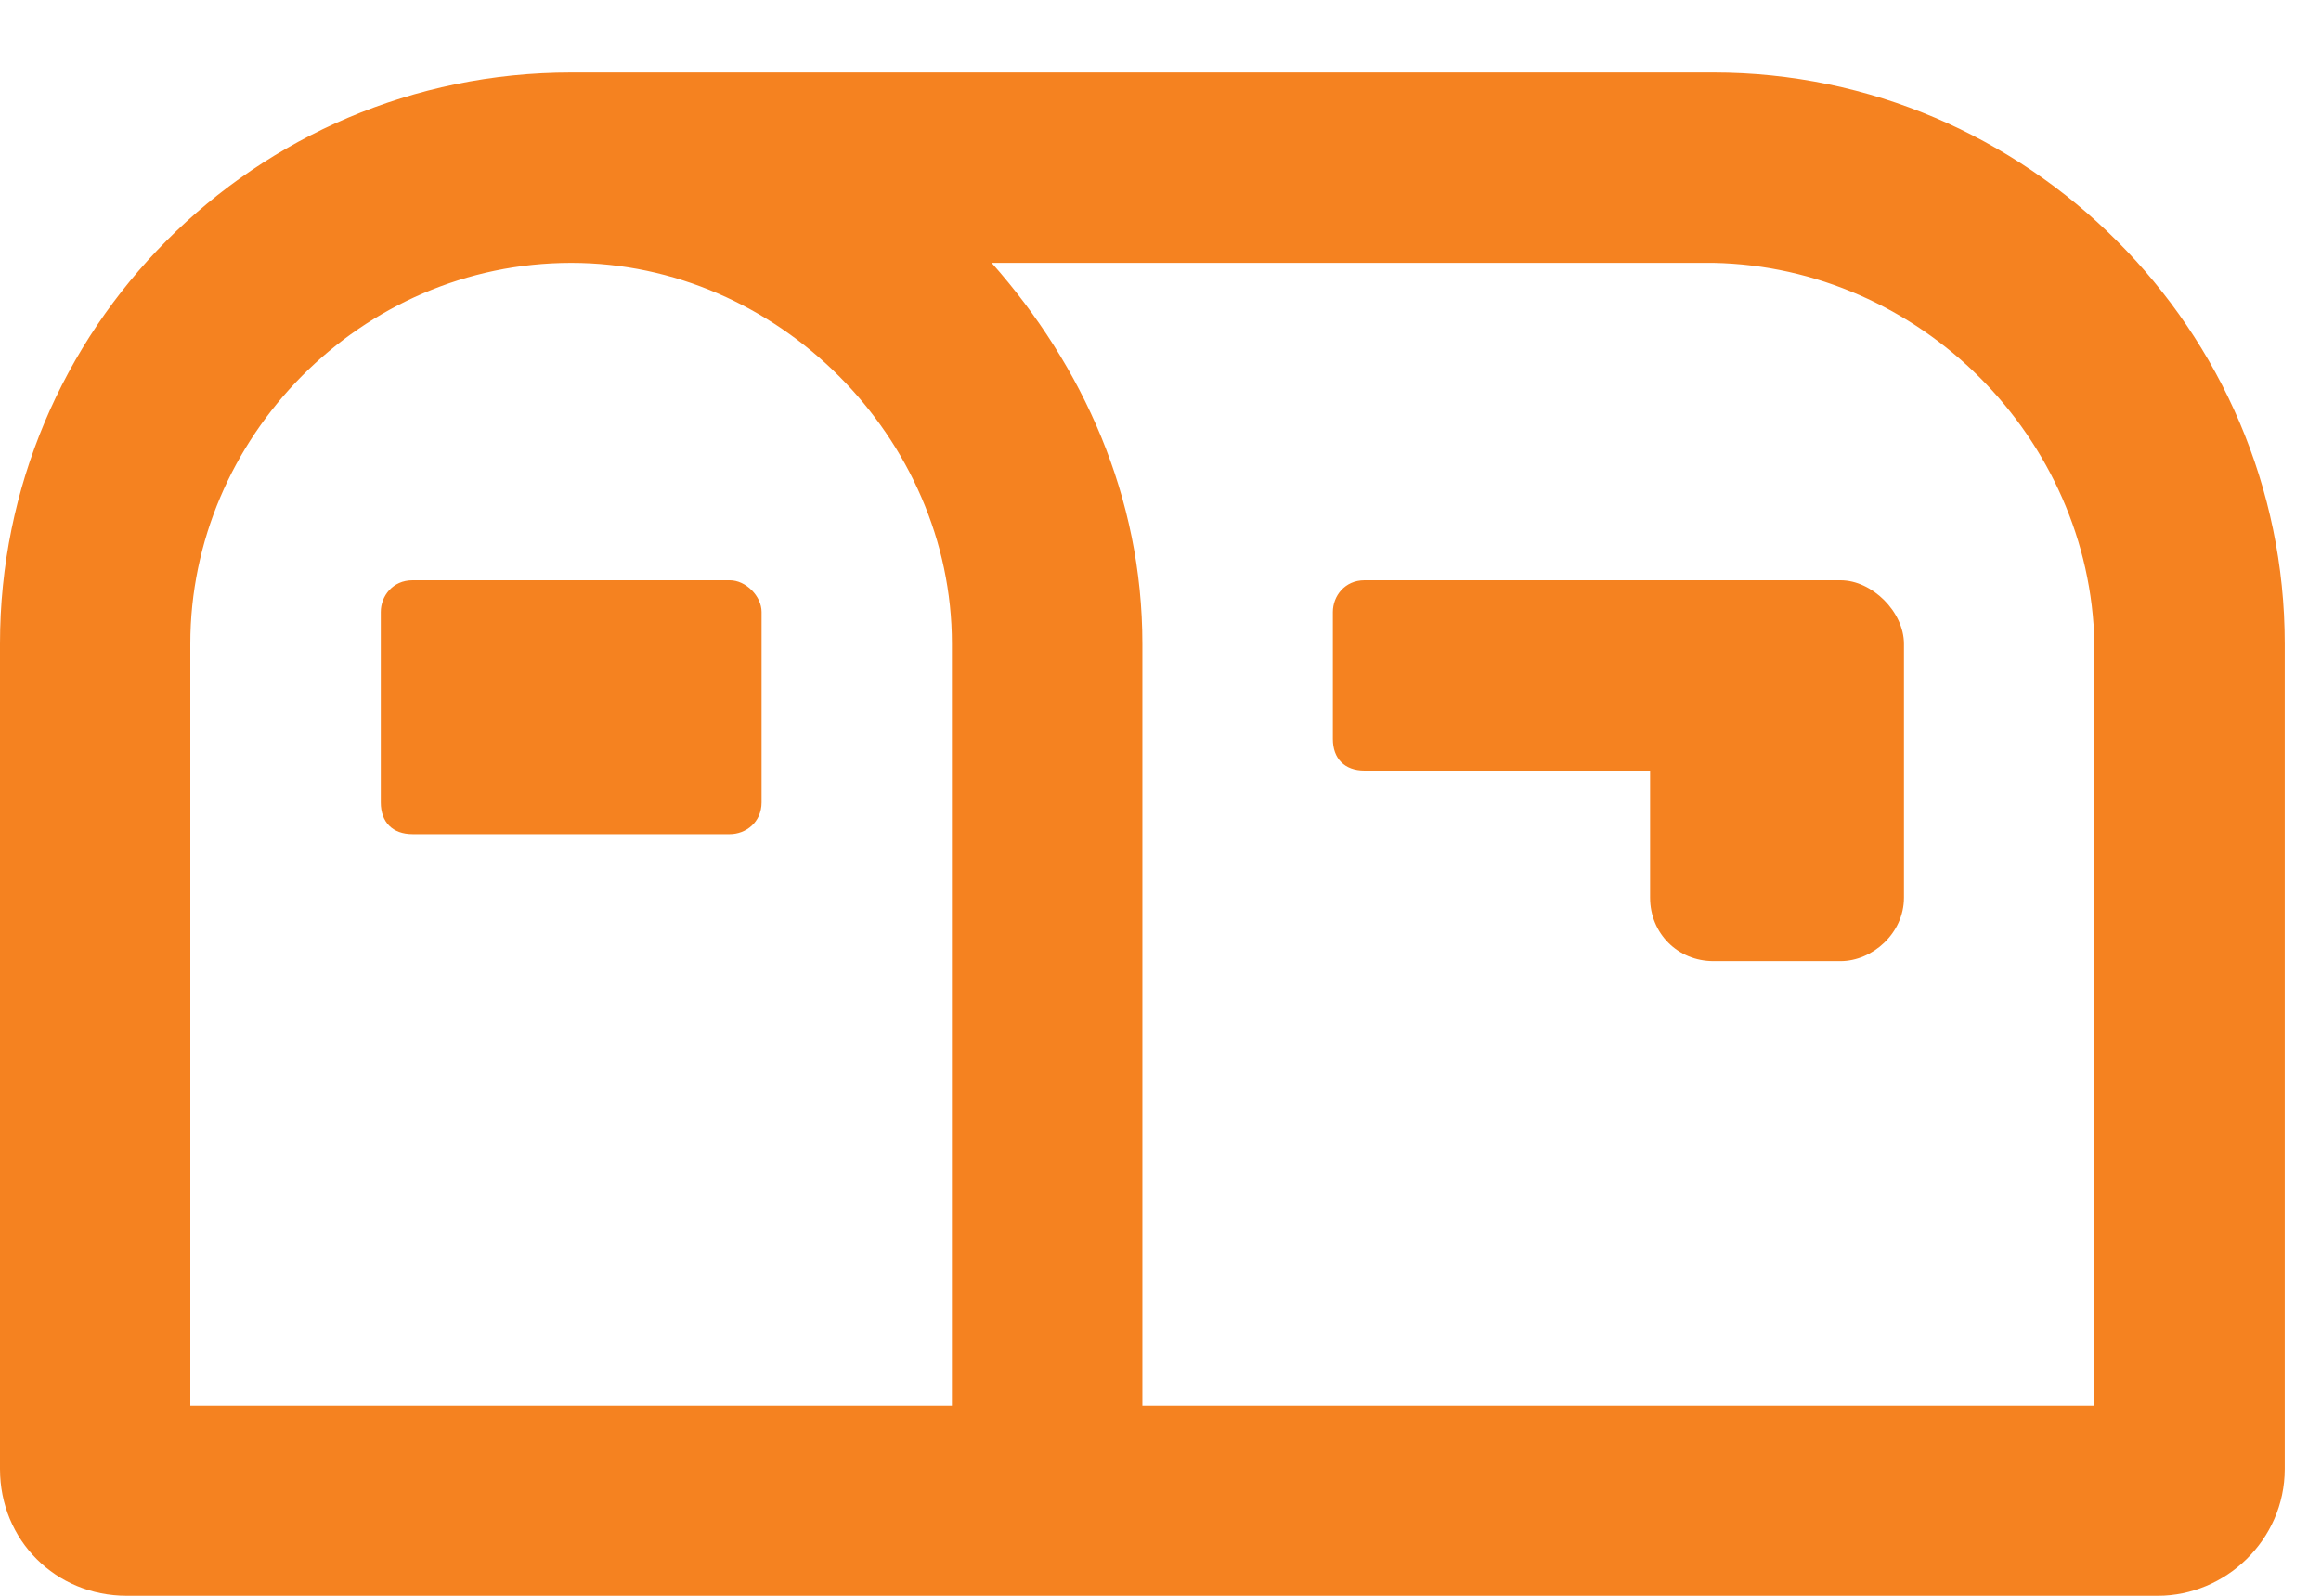 <svg width="16" height="11" viewBox="0 0 16 11" fill="none" xmlns="http://www.w3.org/2000/svg">
<path d="M11.812 0.5H3.938C1.75 0.5 0 2.277 0 4.438V10.125C0 10.617 0.383 11 0.875 11H14.875C15.34 11 15.75 10.617 15.75 10.125V4.438C15.75 2.277 13.973 0.5 11.812 0.5ZM6.562 9.688H1.312V4.438C1.312 3.016 2.488 1.812 3.938 1.812C5.359 1.812 6.562 3.016 6.562 4.438V9.688ZM14.438 9.688H7.875V4.438C7.875 3.426 7.465 2.523 6.836 1.812H11.812C13.234 1.84 14.41 3.016 14.438 4.438V9.688ZM12.688 4H9.406C9.27 4 9.188 4.109 9.188 4.219V5.094C9.188 5.23 9.27 5.312 9.406 5.312H11.375V6.188C11.375 6.434 11.566 6.625 11.812 6.625H12.688C12.906 6.625 13.125 6.434 13.125 6.188V4.438C13.125 4.219 12.906 4 12.688 4ZM5.031 4H2.844C2.707 4 2.625 4.109 2.625 4.219V5.531C2.625 5.668 2.707 5.75 2.844 5.75H5.031C5.141 5.75 5.25 5.668 5.25 5.531V4.219C5.25 4.109 5.141 4 5.031 4Z" fill="#F58220"/>
</svg>
